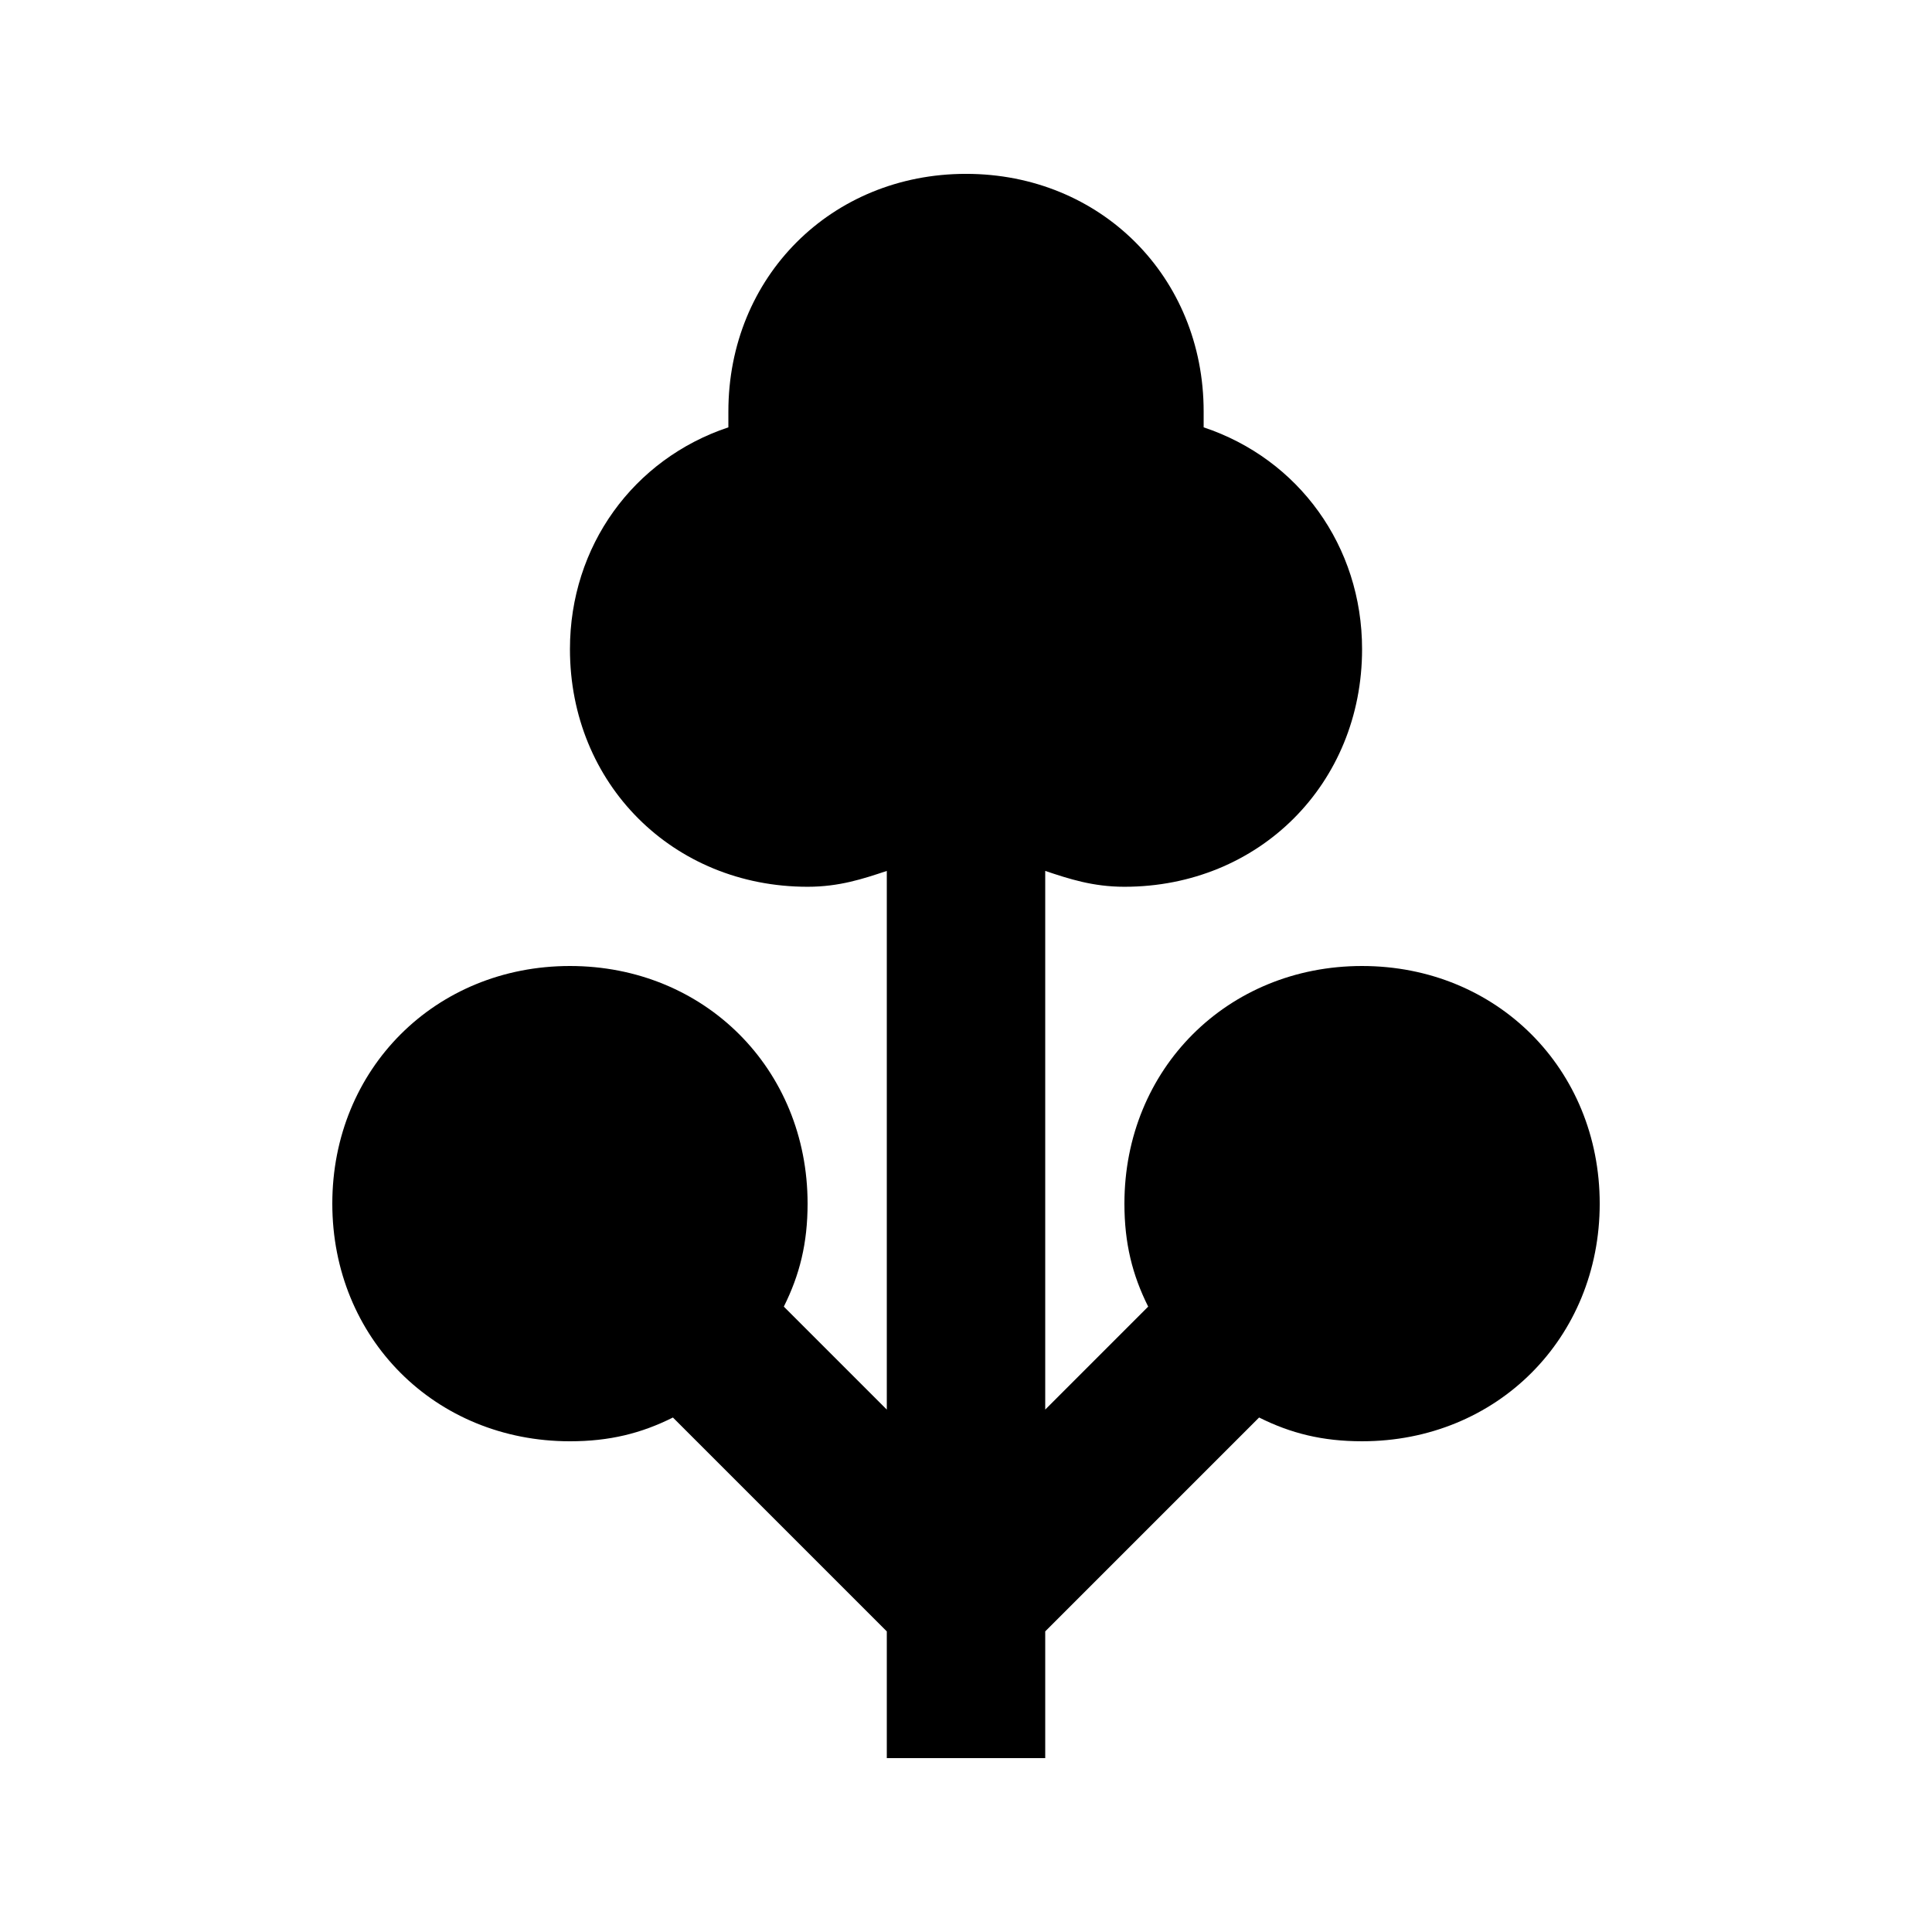 <?xml version="1.0" encoding="UTF-8"?>
<!-- Uploaded to: SVG Repo, www.svgrepo.com, Generator: SVG Repo Mixer Tools -->
<svg fill="#000000" width="800px" height="800px" version="1.1" viewBox="144 144 512 512" xmlns="http://www.w3.org/2000/svg">
 <path d="m504.96 400c-35.688 0-62.977 27.289-62.977 62.977 0 10.496 2.098 18.895 6.297 27.289l-27.285 27.289v-142.75c6.297 2.098 12.594 4.199 20.992 4.199 35.688 0 62.977-27.289 62.977-62.977 0-27.289-16.793-50.383-41.984-58.777v-4.199c0-35.688-27.289-62.977-62.977-62.977s-62.977 27.289-62.977 62.977v4.199c-25.191 8.395-41.984 31.488-41.984 58.777 0 35.688 27.289 62.977 62.977 62.977 8.398 0 14.695-2.098 20.992-4.199v142.75l-27.289-27.289c4.195-8.398 6.297-16.793 6.297-27.289 0-35.688-27.289-62.977-62.977-62.977s-62.977 27.289-62.977 62.977 27.289 62.977 62.977 62.977c10.496 0 18.895-2.098 27.289-6.297l56.68 56.68v33.582h41.984v-33.586l56.68-56.68c8.398 4.199 16.793 6.297 27.289 6.297 35.688 0 62.977-27.289 62.977-62.977-0.004-35.684-27.293-62.973-62.98-62.973z"/>
</svg>